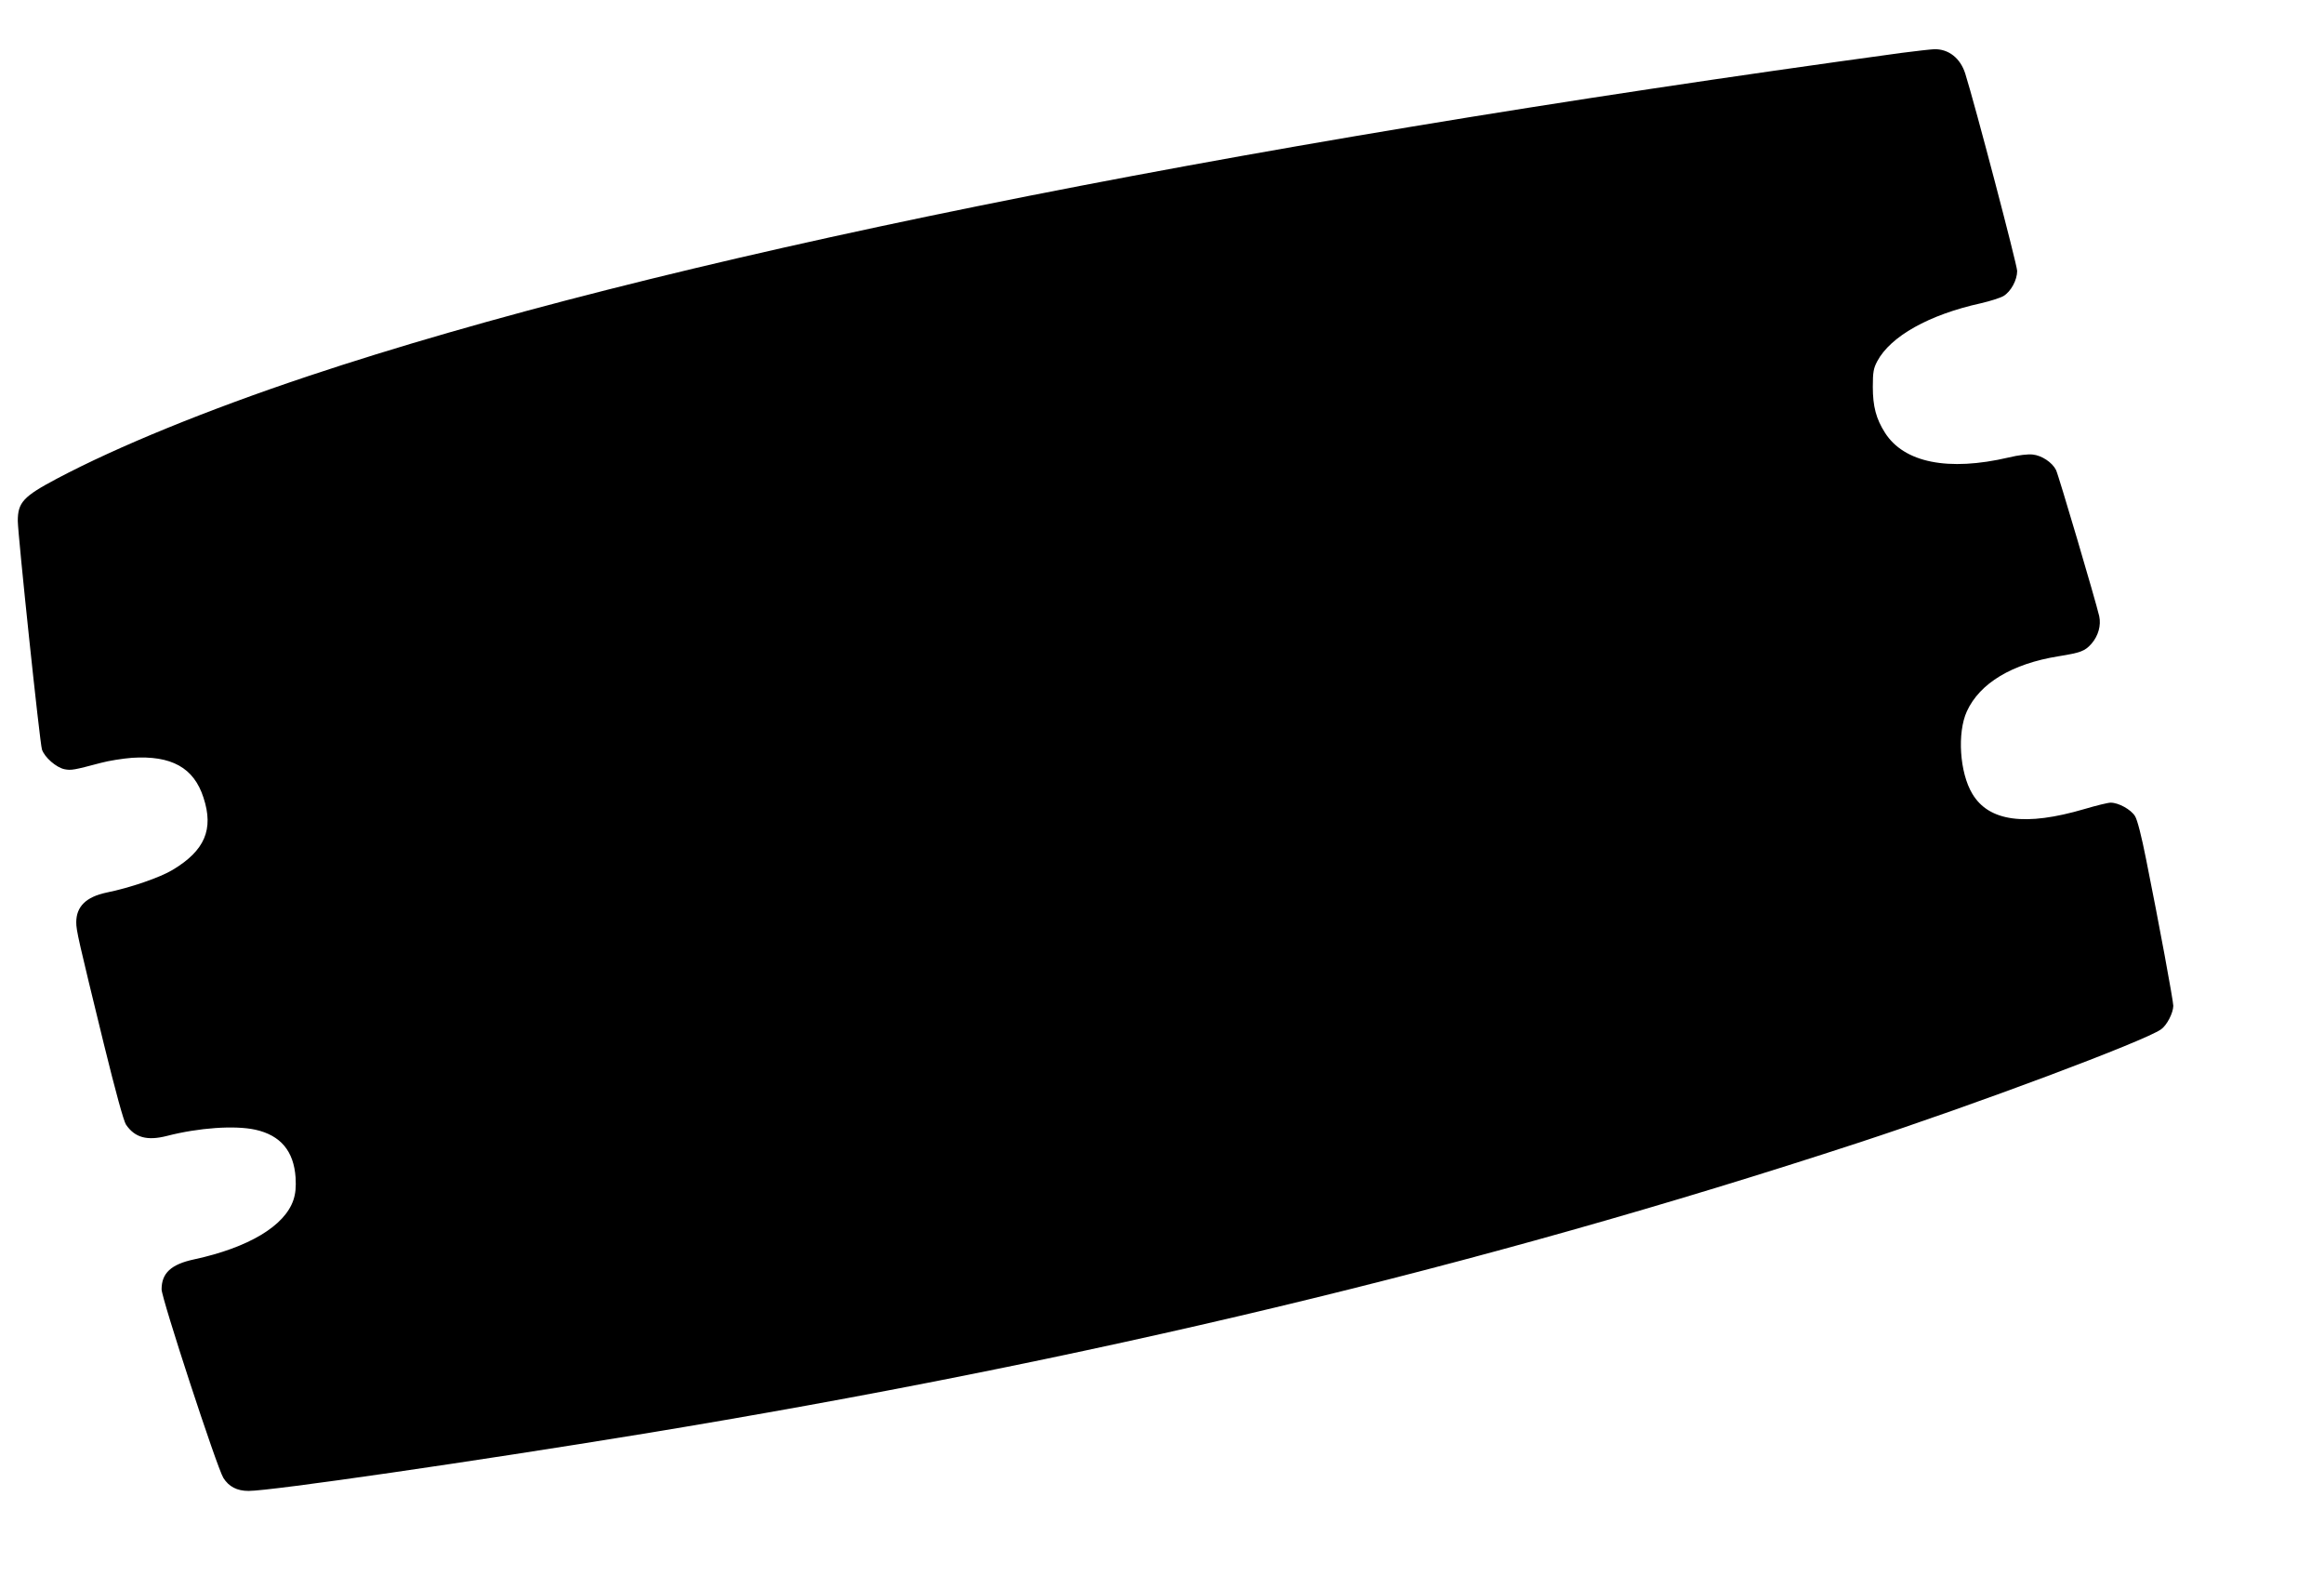 <?xml version="1.0" standalone="no"?>
<!DOCTYPE svg PUBLIC "-//W3C//DTD SVG 20010904//EN"
 "http://www.w3.org/TR/2001/REC-SVG-20010904/DTD/svg10.dtd">
<svg version="1.0" xmlns="http://www.w3.org/2000/svg"
 width="1280pt" height="875pt" viewBox="0 0 1280 875"
 preserveAspectRatio="xMidYMid meet">
<g transform="translate(0,875) scale(0.1,-0.1)"
fill="#000000" stroke="none">
<path d="M10475 8459 c-3796 -519 -6859 -1140 -8777 -1780 -554 -185 -1049
-387 -1385 -565 -185 -98 -215 -131 -215 -233 1 -80 121 -1220 133 -1258 14
-43 79 -100 125 -109 37 -7 52 -4 199 35 44 12 121 24 172 28 217 14 341 -54
394 -220 57 -174 7 -291 -170 -397 -69 -42 -235 -99 -364 -125 -113 -24 -167
-77 -167 -164 0 -45 11 -93 152 -670 66 -268 109 -424 122 -444 49 -72 117
-90 226 -62 175 45 373 59 487 34 139 -31 211 -118 221 -263 3 -53 0 -88 -12
-124 -48 -143 -247 -262 -547 -327 -127 -27 -179 -76 -179 -165 0 -50 304
-979 340 -1038 30 -48 75 -72 139 -72 125 0 1241 162 2176 315 2438 400 4605
919 6690 1602 647 212 1577 560 1668 625 32 23 66 89 67 129 0 27 -79 456
-150 808 -25 126 -48 217 -61 237 -22 36 -90 74 -134 74 -15 0 -80 -16 -144
-35 -326 -96 -527 -69 -618 84 -70 116 -84 336 -30 454 71 155 249 262 504
303 123 20 146 28 183 70 37 43 53 100 42 151 -20 86 -225 780 -238 805 -21
42 -79 80 -128 85 -26 3 -79 -3 -132 -16 -333 -78 -577 -29 -682 136 -49 77
-67 145 -67 253 0 81 4 102 24 140 73 138 285 257 571 320 52 12 108 30 125
40 41 25 75 88 75 138 0 33 -233 919 -286 1087 -27 85 -92 136 -171 134 -21
-1 -101 -10 -178 -20z"/>
</g>
</svg>
